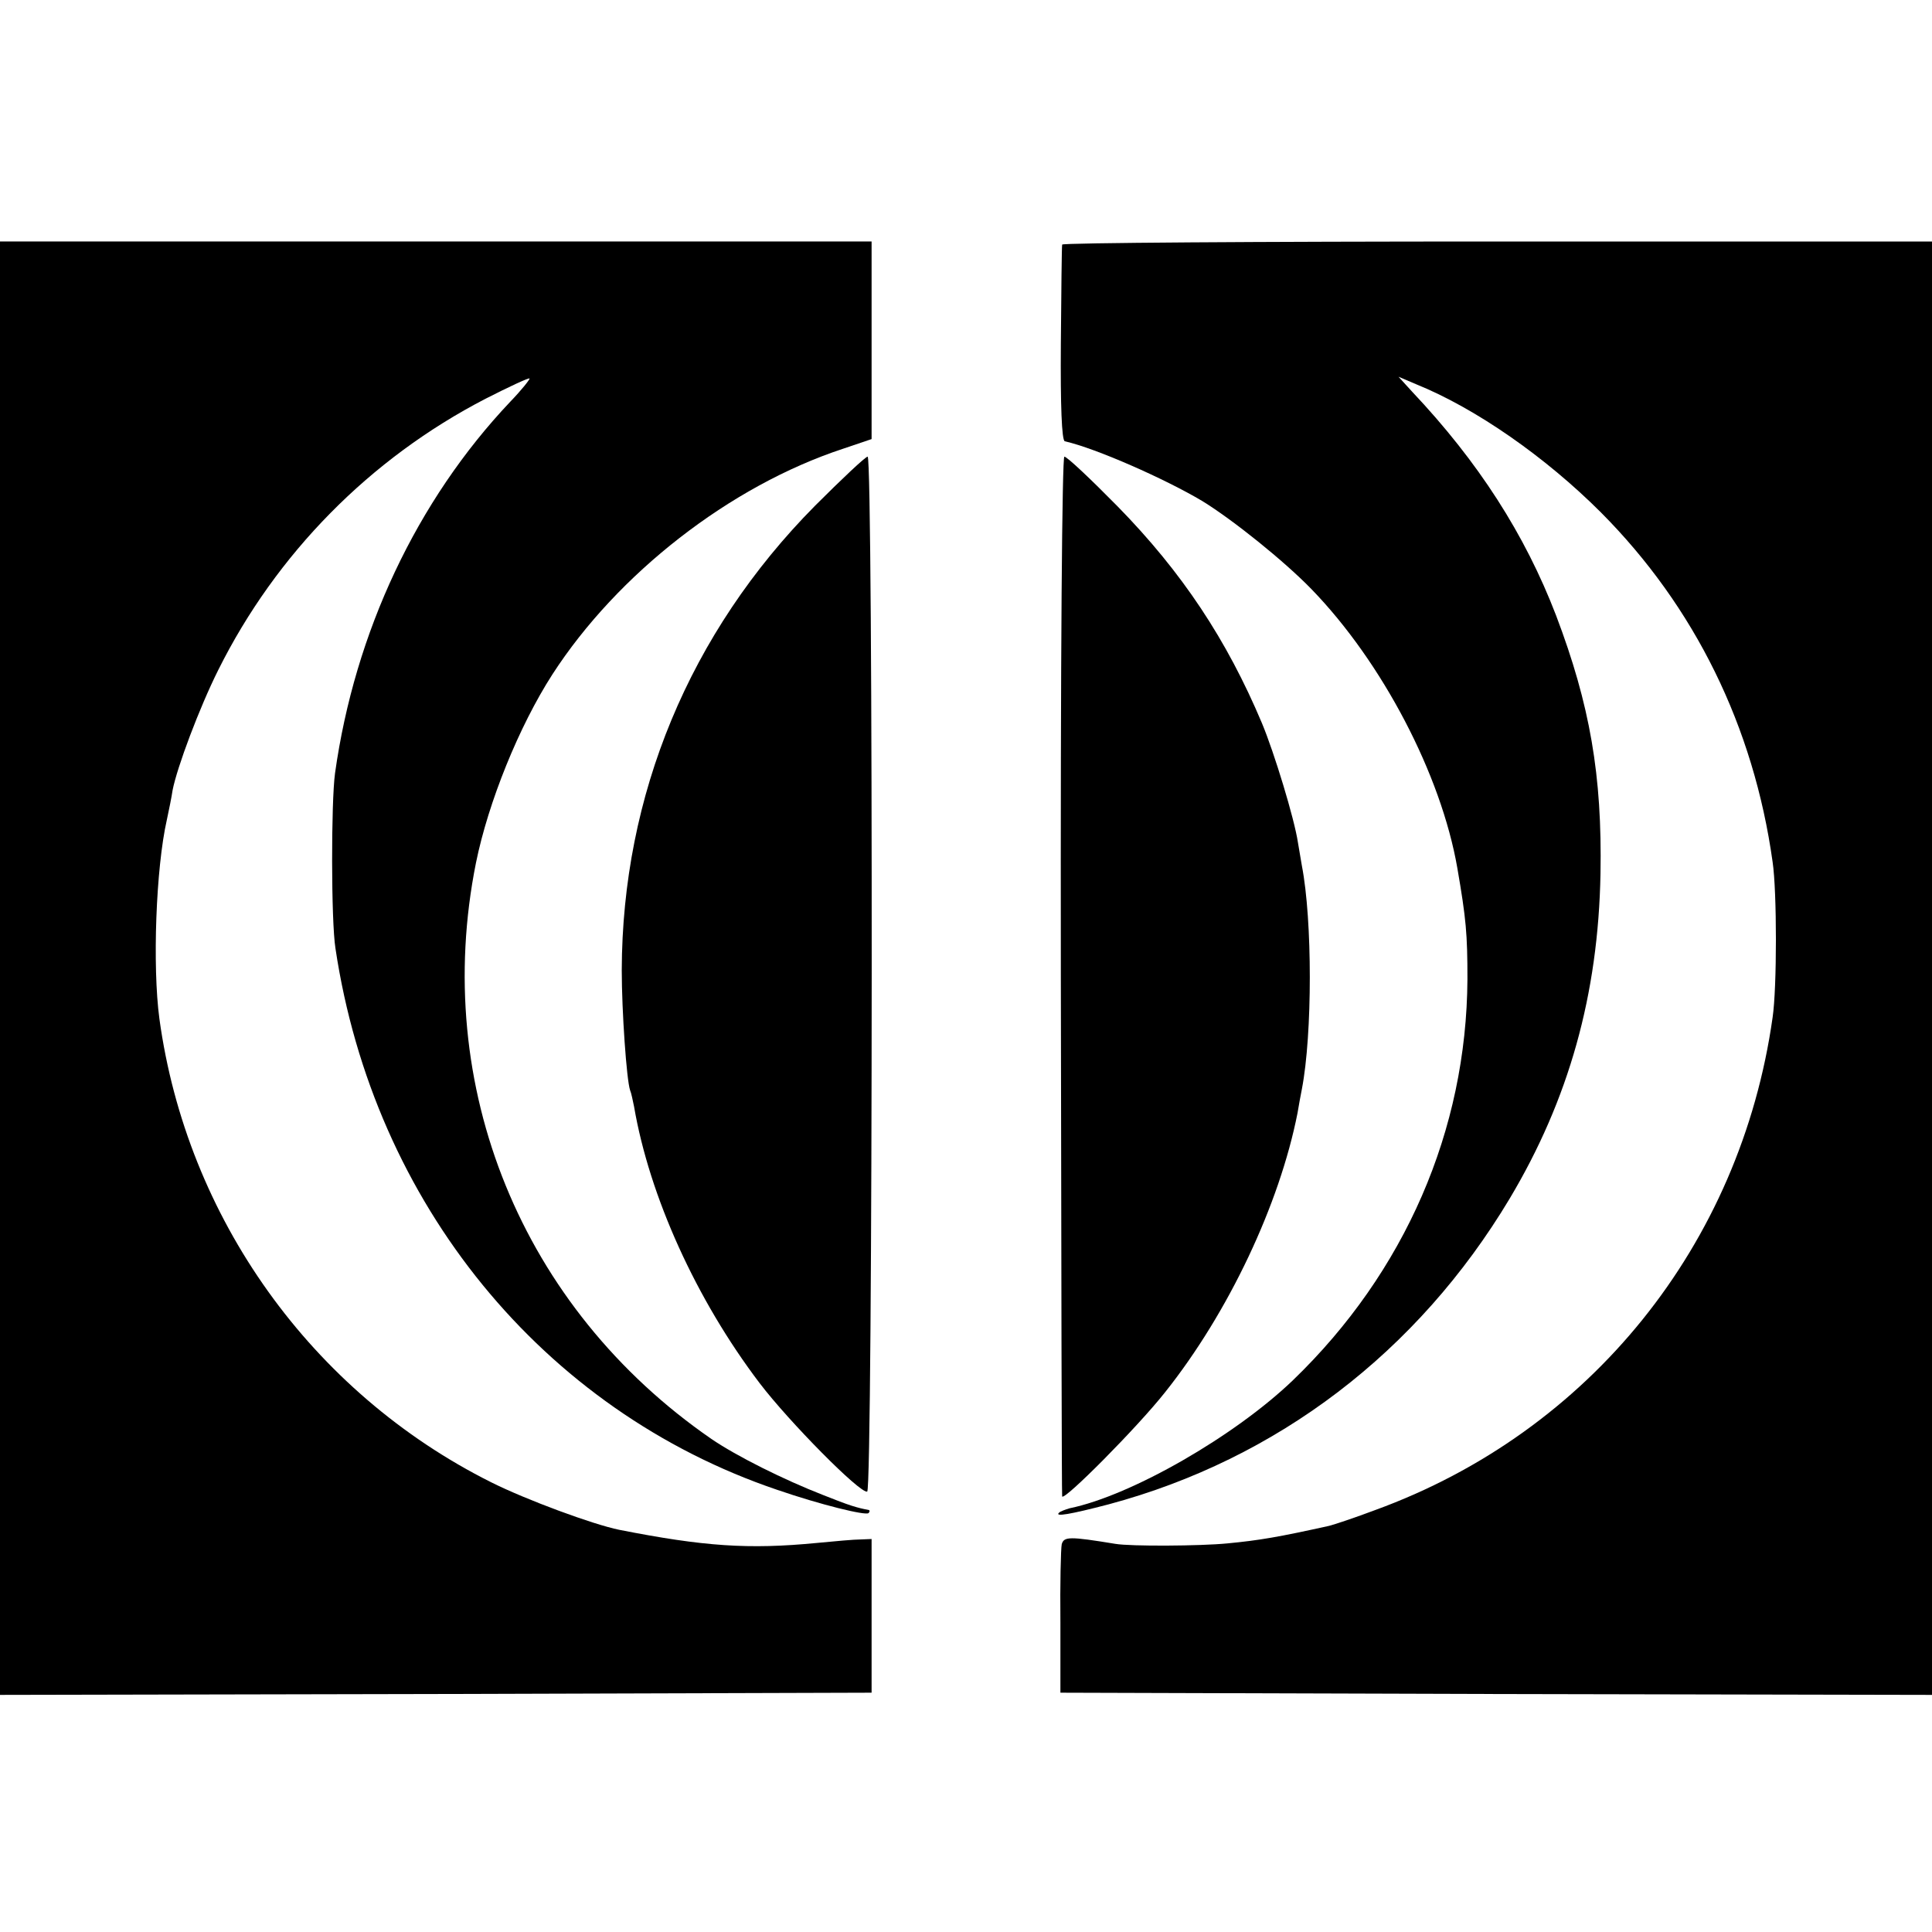 <?xml version="1.0" standalone="no"?>
<!DOCTYPE svg PUBLIC "-//W3C//DTD SVG 20010904//EN"
 "http://www.w3.org/TR/2001/REC-SVG-20010904/DTD/svg10.dtd">
<svg version="1.0" xmlns="http://www.w3.org/2000/svg"
 width="440pt" height="440pt" viewBox="0 0 440 440"
 preserveAspectRatio="xMidYMid meet">
<g transform="translate(0,440) scale(0.1,-0.1)"
fill="#000000" stroke="none">
<path d="M0 2195 l0 -1655 992 2 993 3 0 175 0 175 -25 -1 c-14 0 -59 -4 -100
-8 -155 -15 -257 -8 -450 30 -59 12 -211 68 -291 108 -410 205 -694 603 -756
1056 -16 119 -8 343 17 453 5 23 11 53 13 67 10 52 61 188 104 274 132 265
346 482 609 618 53 27 98 48 100 46 1 -2 -18 -26 -44 -53 -213 -225 -354 -525
-399 -846 -9 -66 -9 -337 1 -399 87 -581 472 -1052 1006 -1233 99 -34 201 -59
208 -53 3 3 3 6 1 7 -27 5 -44 10 -104 34 -90 35 -198 89 -255 128 -432 298
-638 803 -536 1312 28 138 98 311 174 429 148 229 404 429 662 514 l65 22 0
225 0 225 -992 0 -993 0 0 -1655z"/>
<path d="M2419 3843 c-1 -5 -2 -106 -3 -227 -1 -139 2 -219 9 -221 71 -16 229
-86 313 -136 70 -43 187 -137 249 -201 161 -166 295 -422 332 -635 20 -116 23
-150 23 -253 -2 -344 -142 -667 -397 -913 -132 -127 -368 -263 -509 -292 -10
-3 -21 -7 -24 -10 -11 -10 25 -4 113 19 384 103 704 347 913 696 135 226 202
465 207 740 4 224 -24 385 -101 588 -71 185 -177 350 -328 510 l-31 34 40 -17
c136 -55 295 -166 421 -292 214 -215 348 -488 391 -796 10 -67 10 -287 0 -354
-73 -518 -416 -944 -905 -1122 -45 -17 -93 -33 -105 -36 -113 -25 -158 -33
-232 -40 -61 -6 -220 -7 -255 -1 -104 17 -117 17 -122 -1 -2 -10 -4 -90 -3
-178 l0 -160 993 -3 992 -2 0 1655 0 1655 -990 0 c-545 0 -991 -3 -991 -7z"/>
<path d="M1856 3248 c-286 -289 -439 -659 -440 -1058 0 -93 11 -250 19 -273 3
-7 6 -23 9 -37 35 -204 141 -439 286 -630 67 -88 229 -252 245 -247 13 5 14
2357 1 2357 -5 0 -59 -51 -120 -112z"/>
<path d="M2416 2178 c1 -651 2 -1184 3 -1186 4 -11 172 158 235 238 144 181
260 427 301 635 3 17 7 41 10 55 24 125 24 384 0 508 -2 11 -6 35 -9 53 -8 54
-54 205 -82 272 -80 190 -182 344 -329 494 -61 62 -115 113 -121 113 -5 0 -9
-440 -8 -1182z"/>
</g>
</svg>
